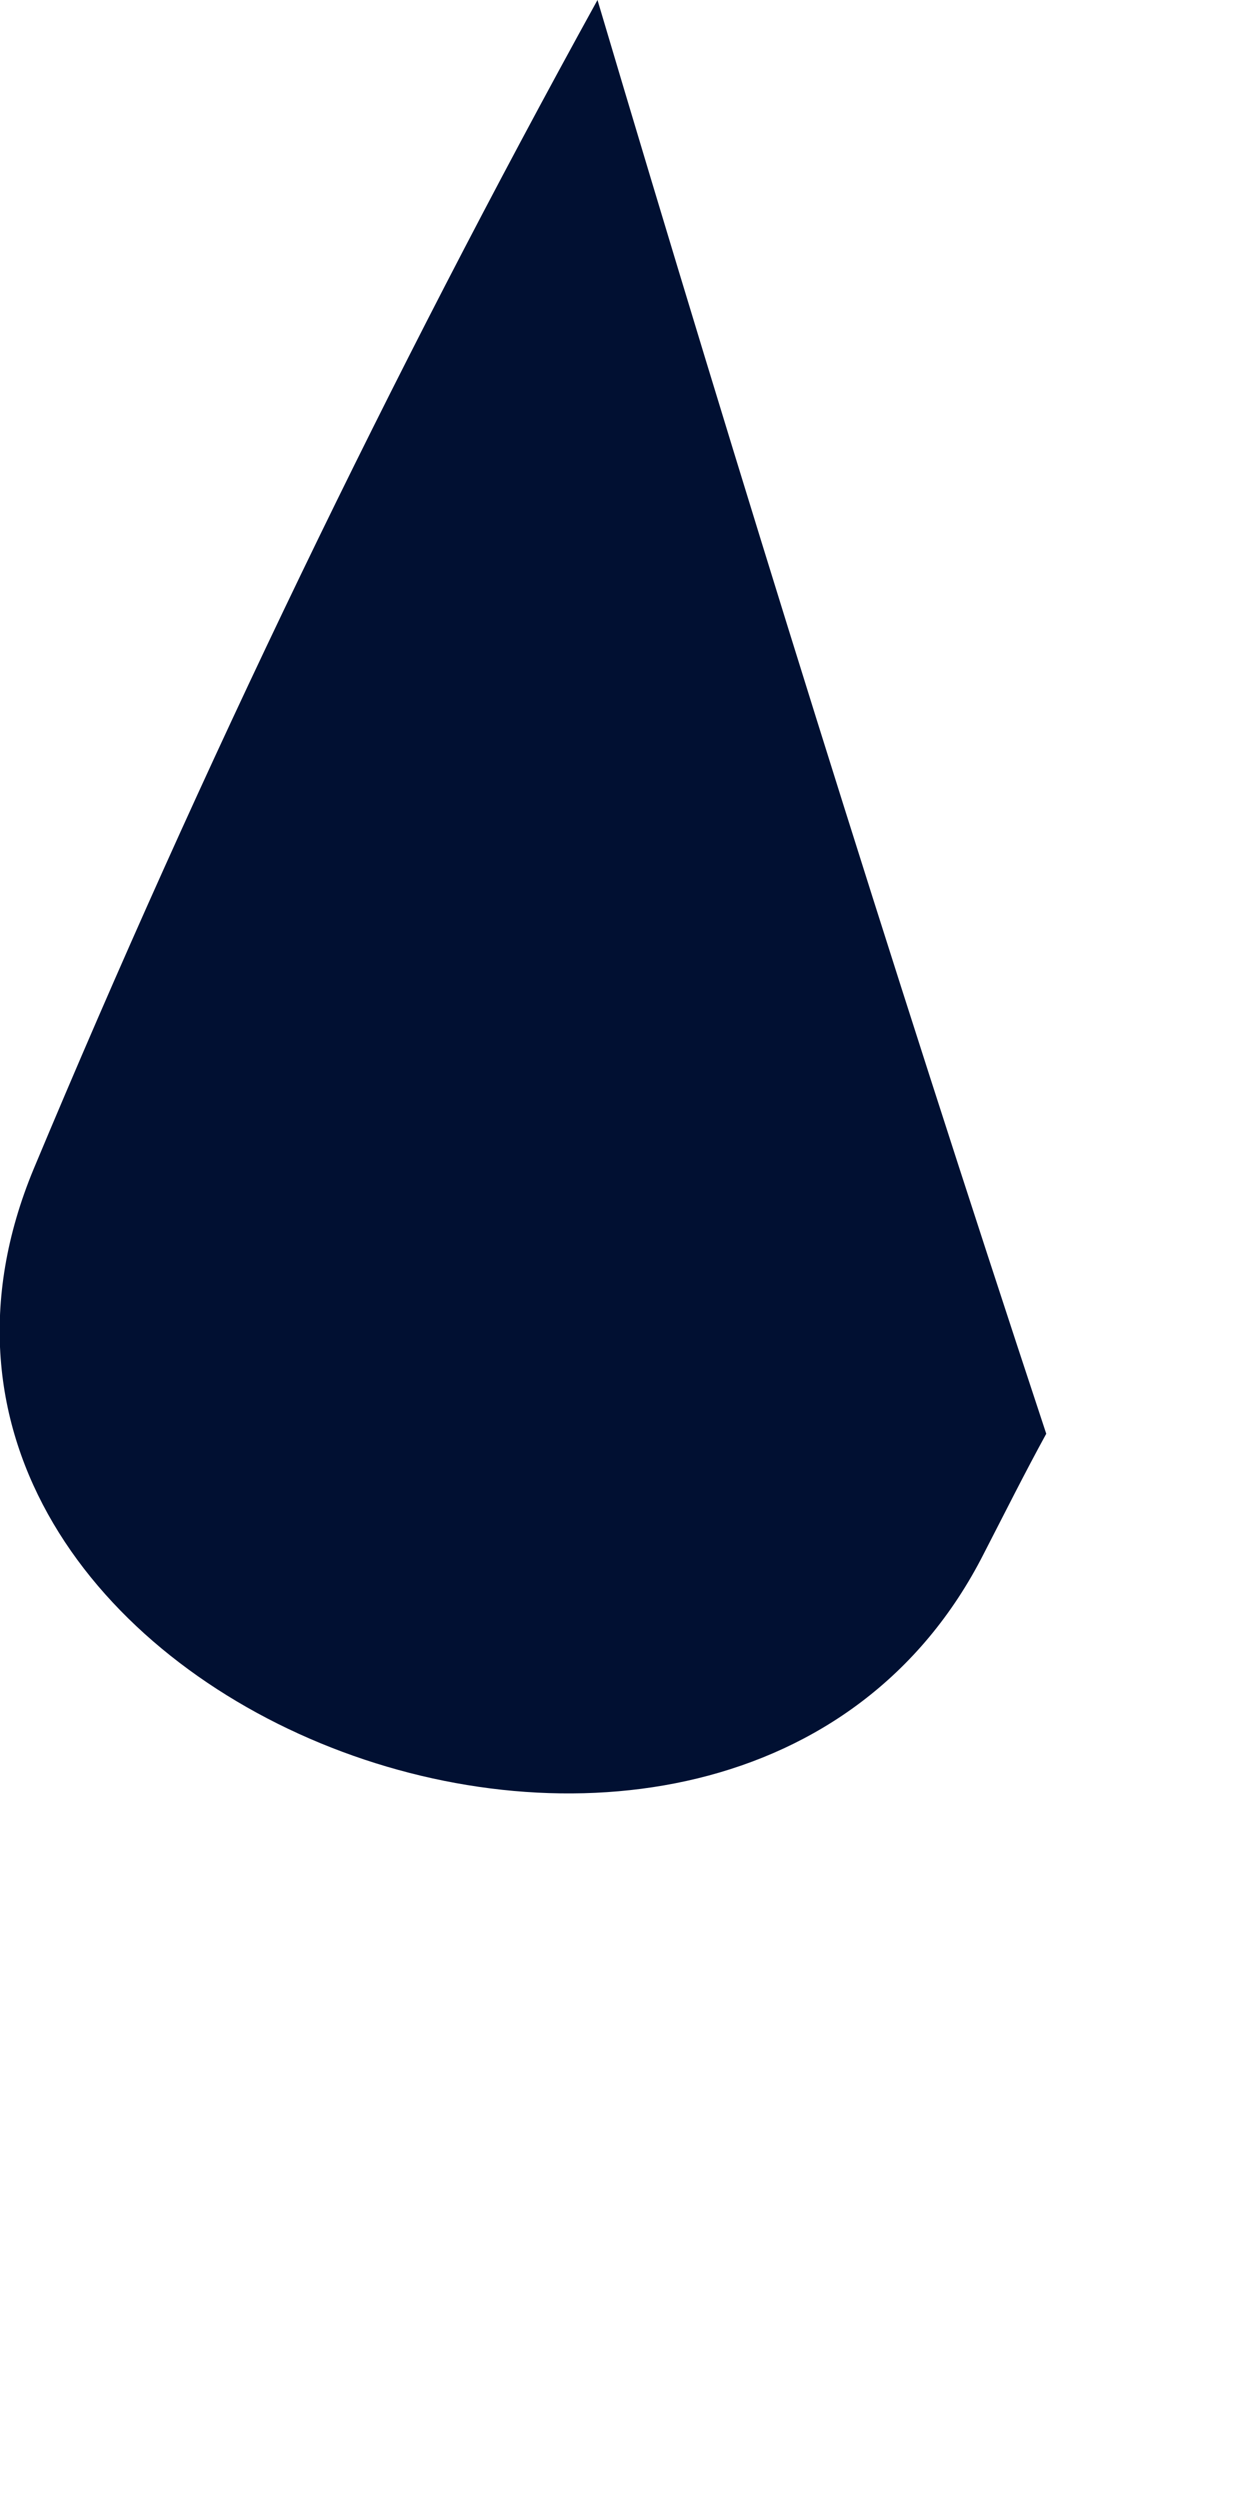 <?xml version="1.0" encoding="utf-8"?>
<svg xmlns="http://www.w3.org/2000/svg" fill="none" height="100%" overflow="visible" preserveAspectRatio="none" style="display: block;" viewBox="0 0 1 2" width="100%">
<path d="M0.837 1.147C0.82 1.178 0.804 1.21 0.787 1.243C0.585 1.641 -0.15 1.361 0.027 0.935C0.162 0.612 0.312 0.301 0.478 0C0.592 0.384 0.711 0.766 0.837 1.147Z" fill="#011032" id="Vector"/>
</svg>